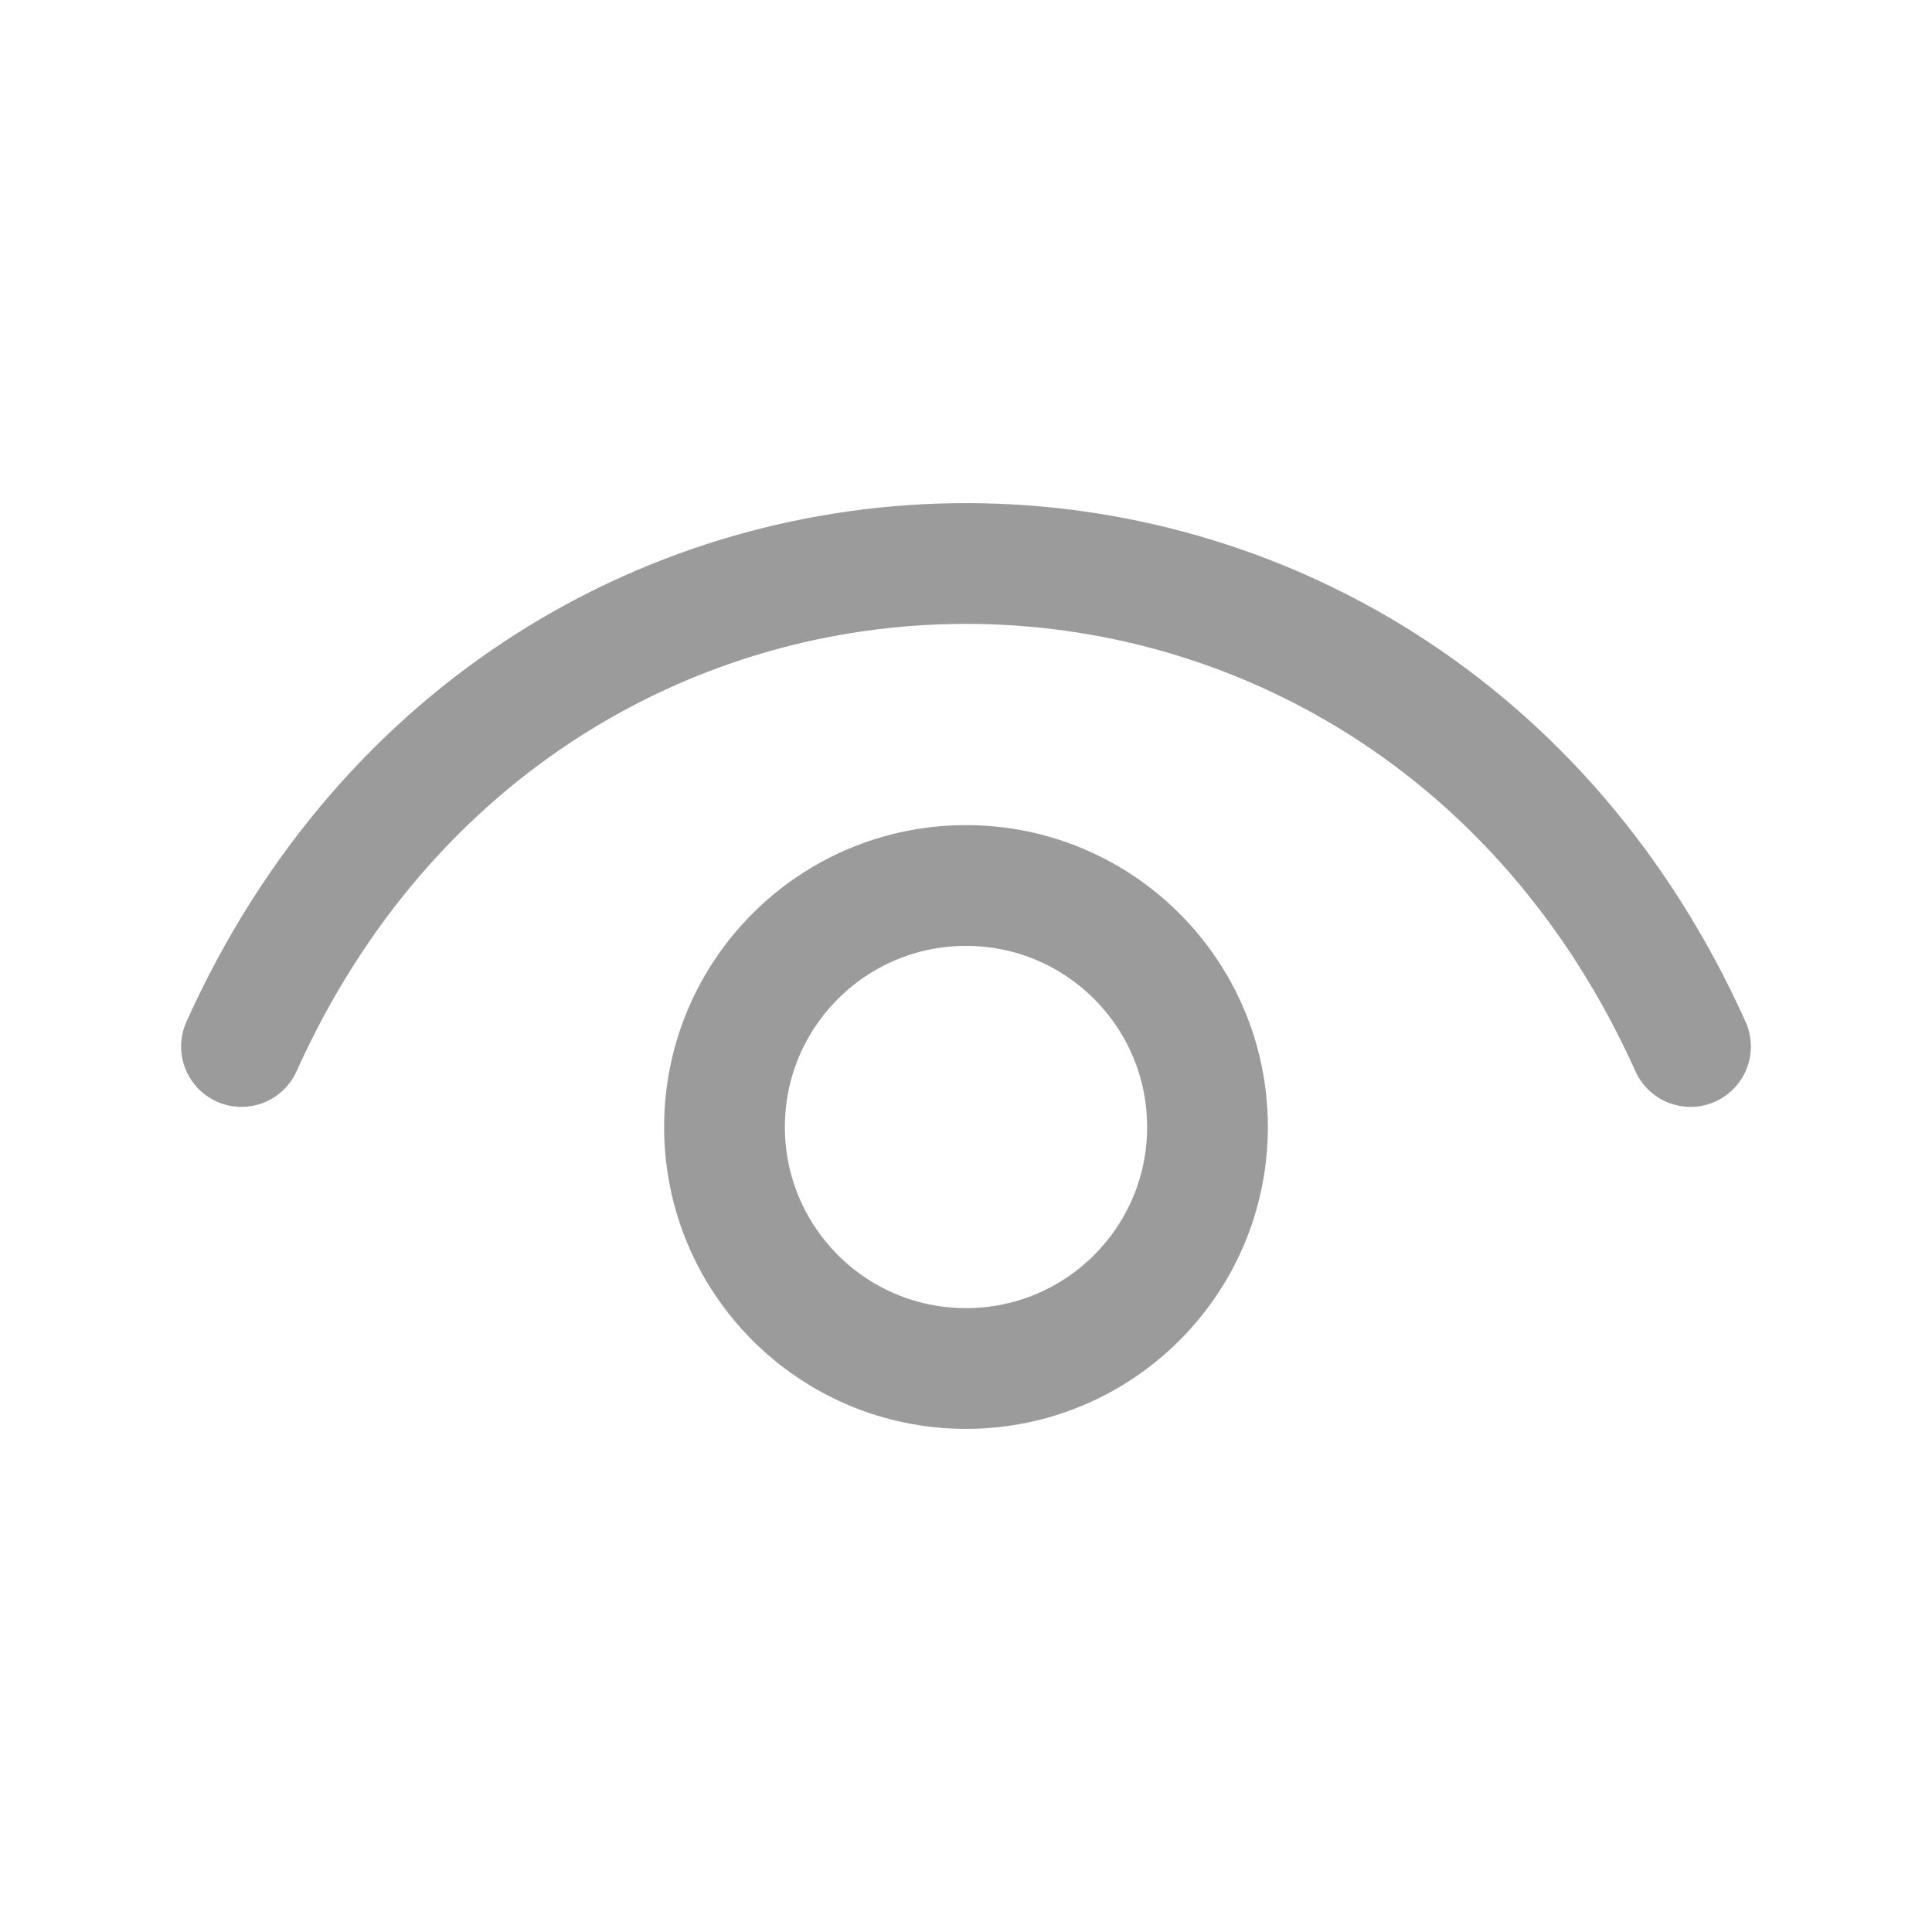 <?xml version="1.0" encoding="UTF-8"?><svg width="24px" height="24px" viewBox="0 0 24 24" stroke-width="1.5" fill="none" xmlns="http://www.w3.org/2000/svg" color="#9b9b9b"><path d="M3 13C6.6 5 17.4 5 21 13" stroke="#9b9b9b" stroke-width="1.5" stroke-linecap="round" stroke-linejoin="round"></path><path d="M12 17C10.343 17 9 15.657 9 14C9 12.343 10.343 11 12 11C13.657 11 15 12.343 15 14C15 15.657 13.657 17 12 17Z" stroke="#9b9b9b" stroke-width="1.5" stroke-linecap="round" stroke-linejoin="round"></path></svg>
